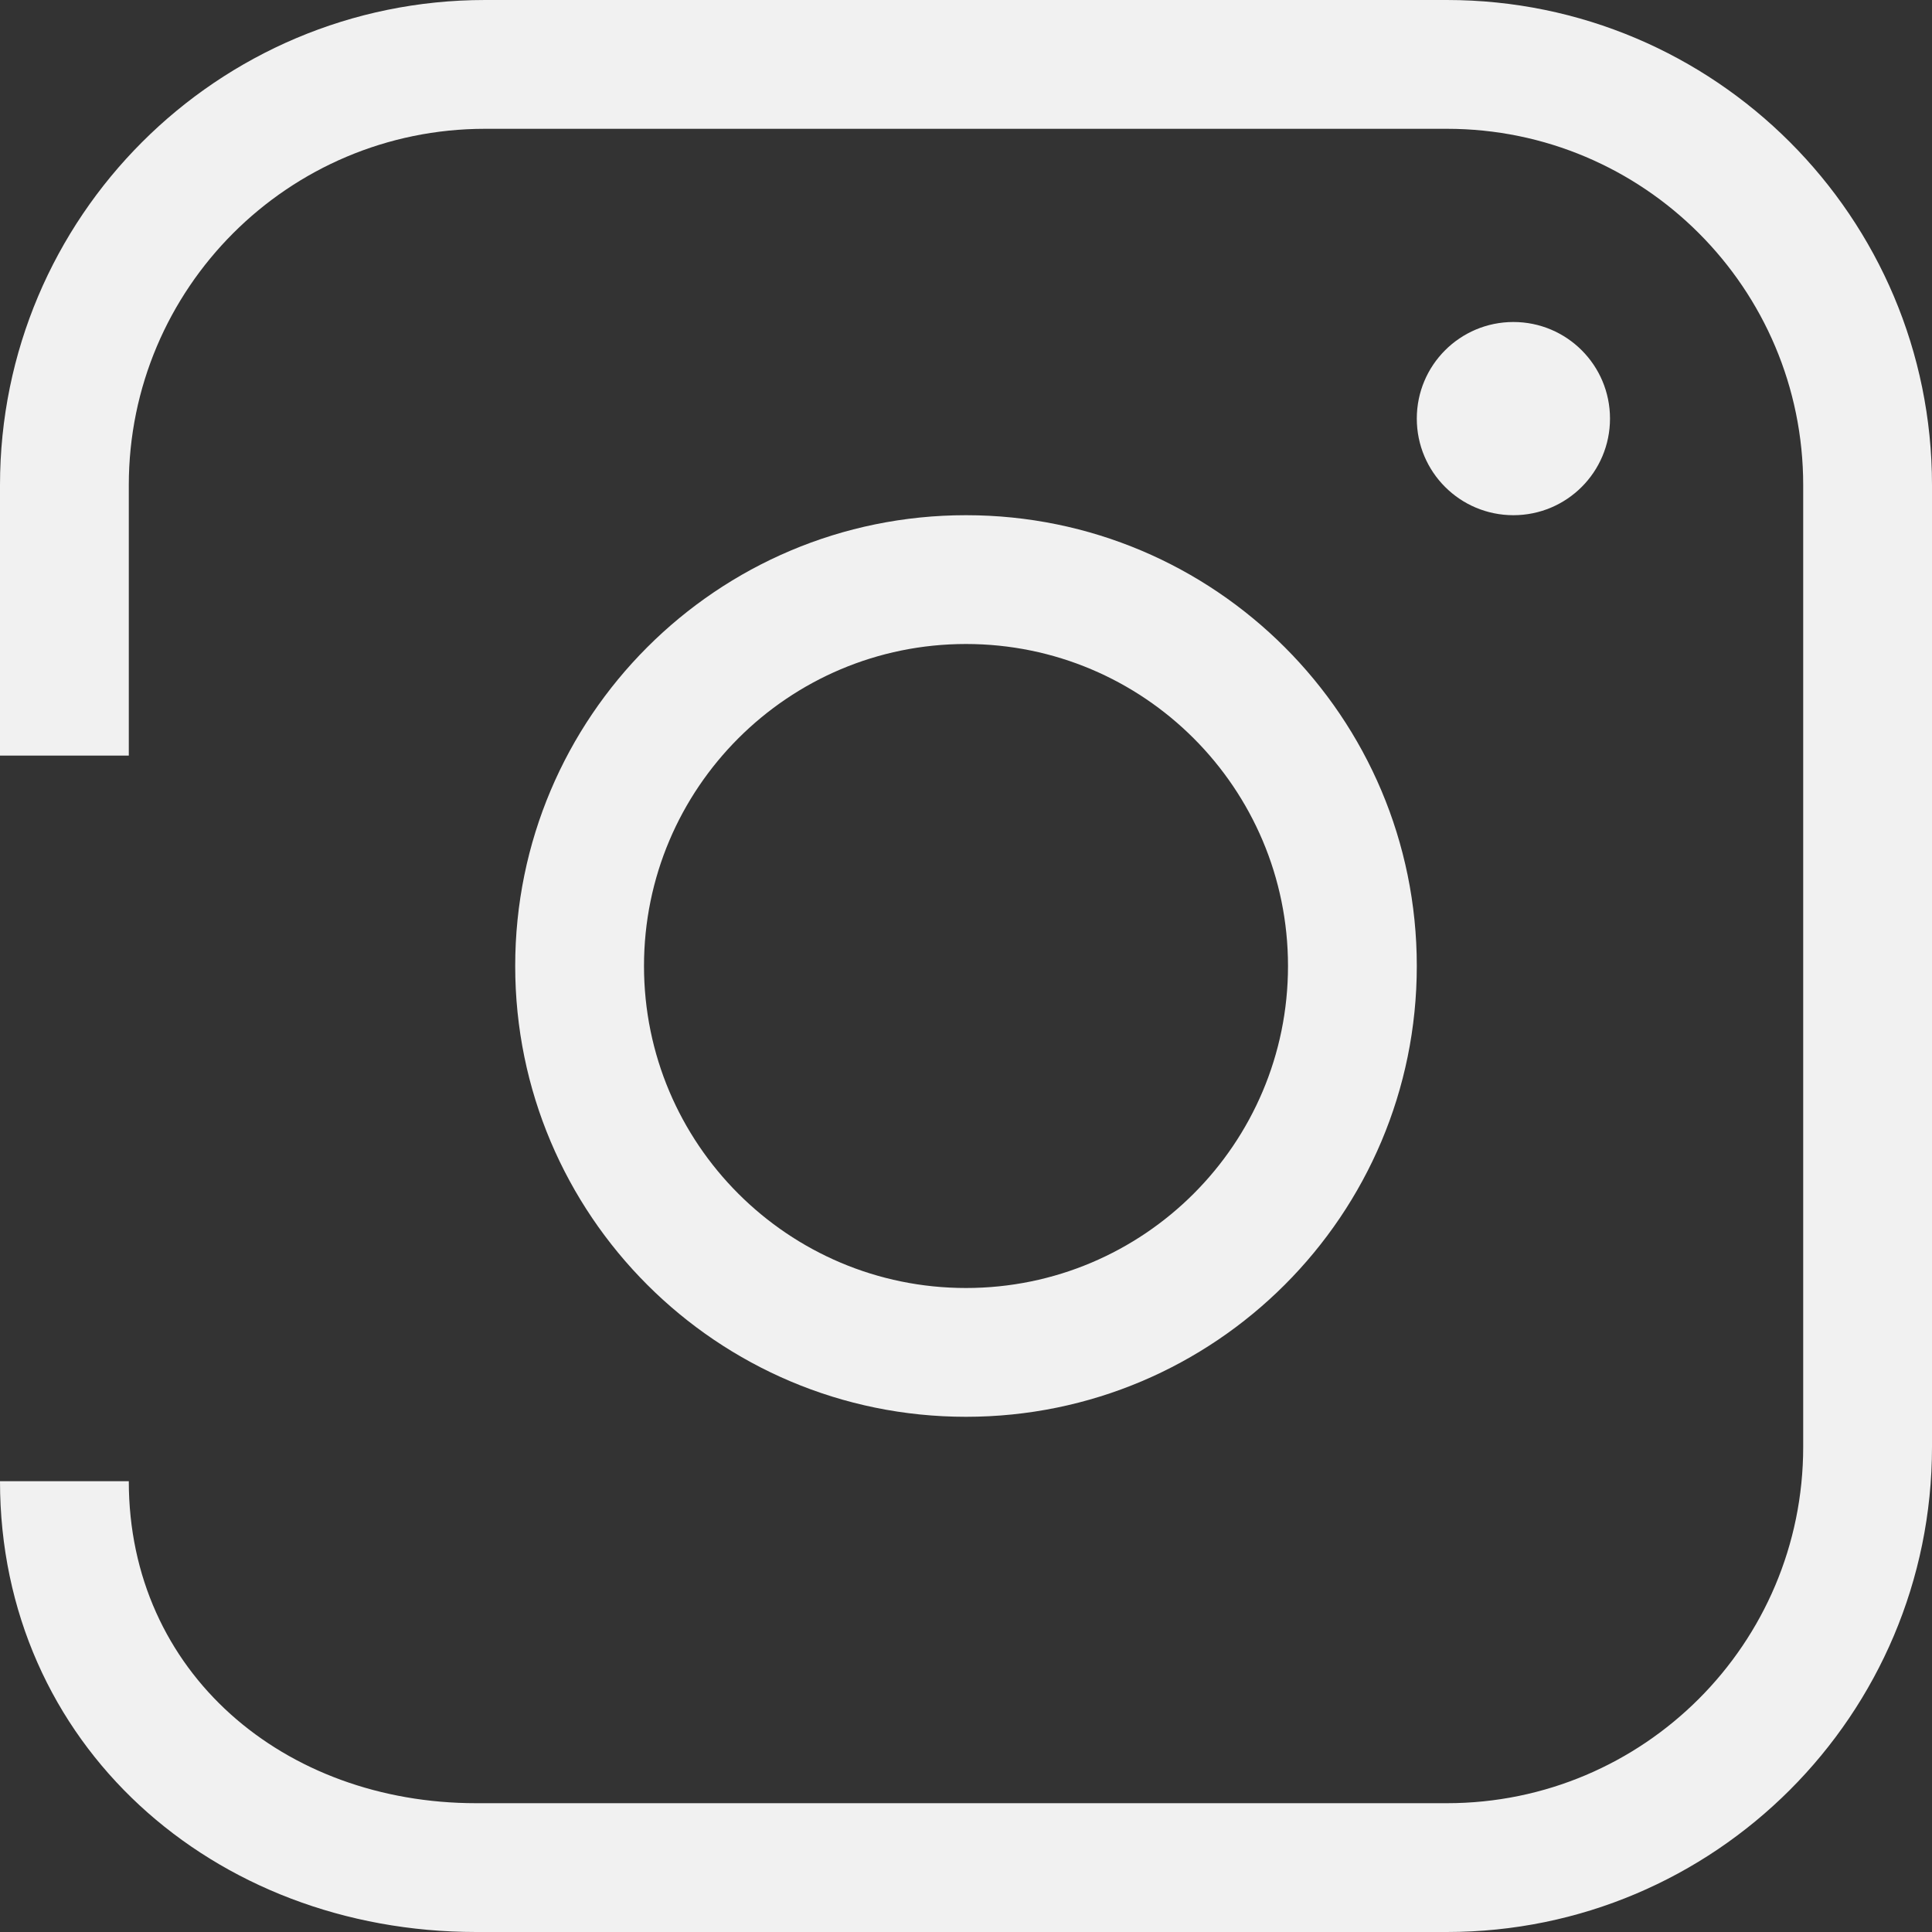 <svg width="30" height="30" viewBox="0 0 30 30" fill="none" xmlns="http://www.w3.org/2000/svg" xmlns:xlink="http://www.w3.org/1999/xlink">
	<rect x="0" y="0" width="30" height="30" fill="#333333" stroke="none"/>
	<desc>
			Created with Pixso.
	</desc>
	<defs/>
	<rect id="Union" width="30" height="30" fill="#FFFFFF" fill-opacity="0"/>
	<path id="Union" d="M7.533 0C3.373 0 0 3.373 0 7.533L0 11.733L2 11.733L2 7.533C2 4.478 4.478 2 7.533 2L22.467 2C25.523 2 28 4.478 28 7.533L28 22.467C28 25.523 25.523 28 22.467 28L7.394 28C4.415 28 2 25.979 2 23L0 23C0 27.084 3.311 30 7.394 30L22.467 30C26.627 30 30 26.627 30 22.467L30 7.533C30 3.373 26.627 0 22.467 0L7.533 0ZM25 6.5C25 7.329 24.329 8 23.5 8C22.671 8 22 7.329 22 6.5C22 5.671 22.671 5 23.5 5C24.329 5 25 5.671 25 6.5ZM22 15C22 18.866 18.866 22 15 22C11.134 22 8 18.866 8 15C8 11.134 11.134 8 15 8C18.866 8 22 11.134 22 15ZM20 15C20 17.761 17.761 20 15 20C12.239 20 10 17.761 10 15C10 12.239 12.239 10 15 10C17.761 10 20 12.239 20 15Z" clip-rule="evenodd" fill="#F1F1F1" fill-opacity="1" fill-rule="evenodd"/>
</svg>
